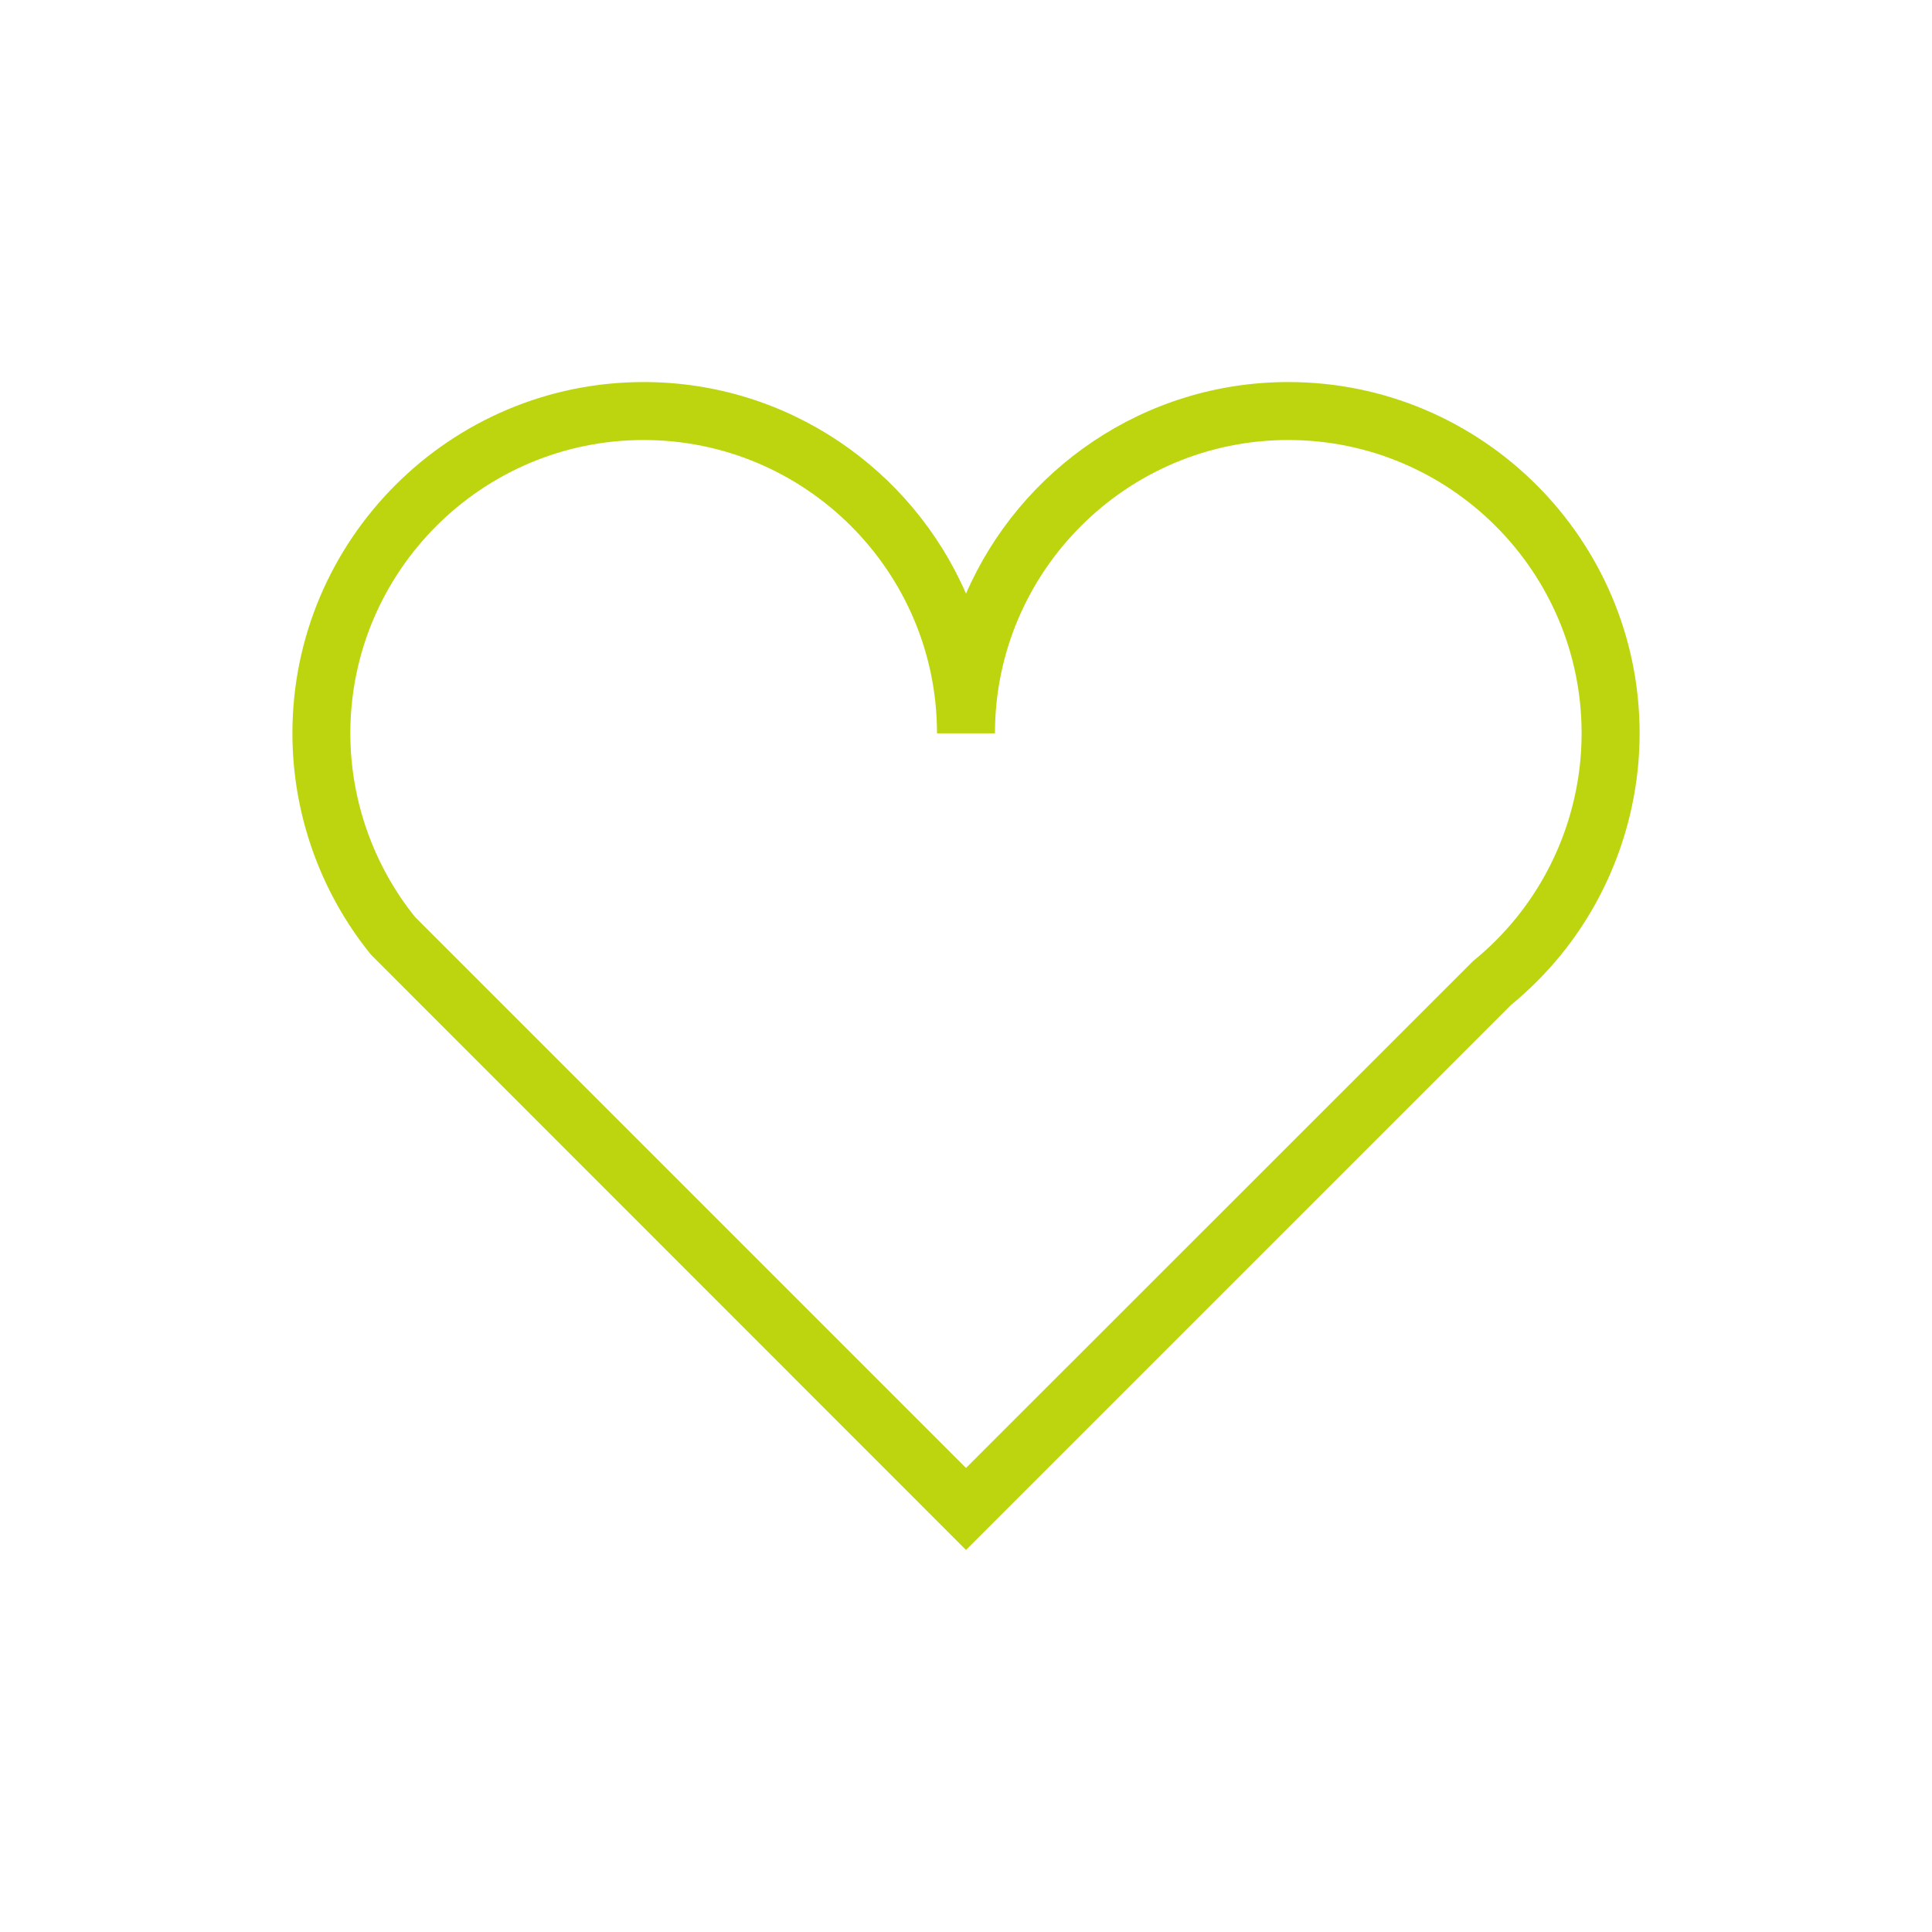 <svg version="1.0" id="Ebene_1" xmlns="http://www.w3.org/2000/svg" xmlns:xlink="http://www.w3.org/1999/xlink" x="0px" y="0px"
	 width="100px" height="100px" viewBox="0 0 100 100" enable-background="new 0 0 100 100" xml:space="preserve">
<g>
	<path fill="#BCD50E" d="M50,80.225L19.205,49.418c-2.625-3.228-4.07-7.297-4.07-11.461c0-10.026,8.157-18.182,18.183-18.182
		c7.458,0,13.881,4.513,16.683,10.951c2.802-6.438,9.225-10.951,16.682-10.951c10.026,0,18.183,8.156,18.183,18.182
		c0,4.163-1.445,8.233-4.069,11.462c-0.773,0.951-1.645,1.825-2.591,2.601L50,80.225L50,80.225z M21.485,47.467L50,75.982
		L76.252,49.74c0.81-0.657,1.555-1.402,2.215-2.214c2.191-2.695,3.397-6.094,3.397-9.569c0-8.372-6.811-15.182-15.183-15.182
		c-8.371,0-15.182,6.811-15.182,15.182h-3c0-8.372-6.811-15.182-15.183-15.182s-15.183,6.811-15.183,15.182
		C18.135,41.408,19.324,44.782,21.485,47.467L21.485,47.467z"/>
</g>
</svg>
